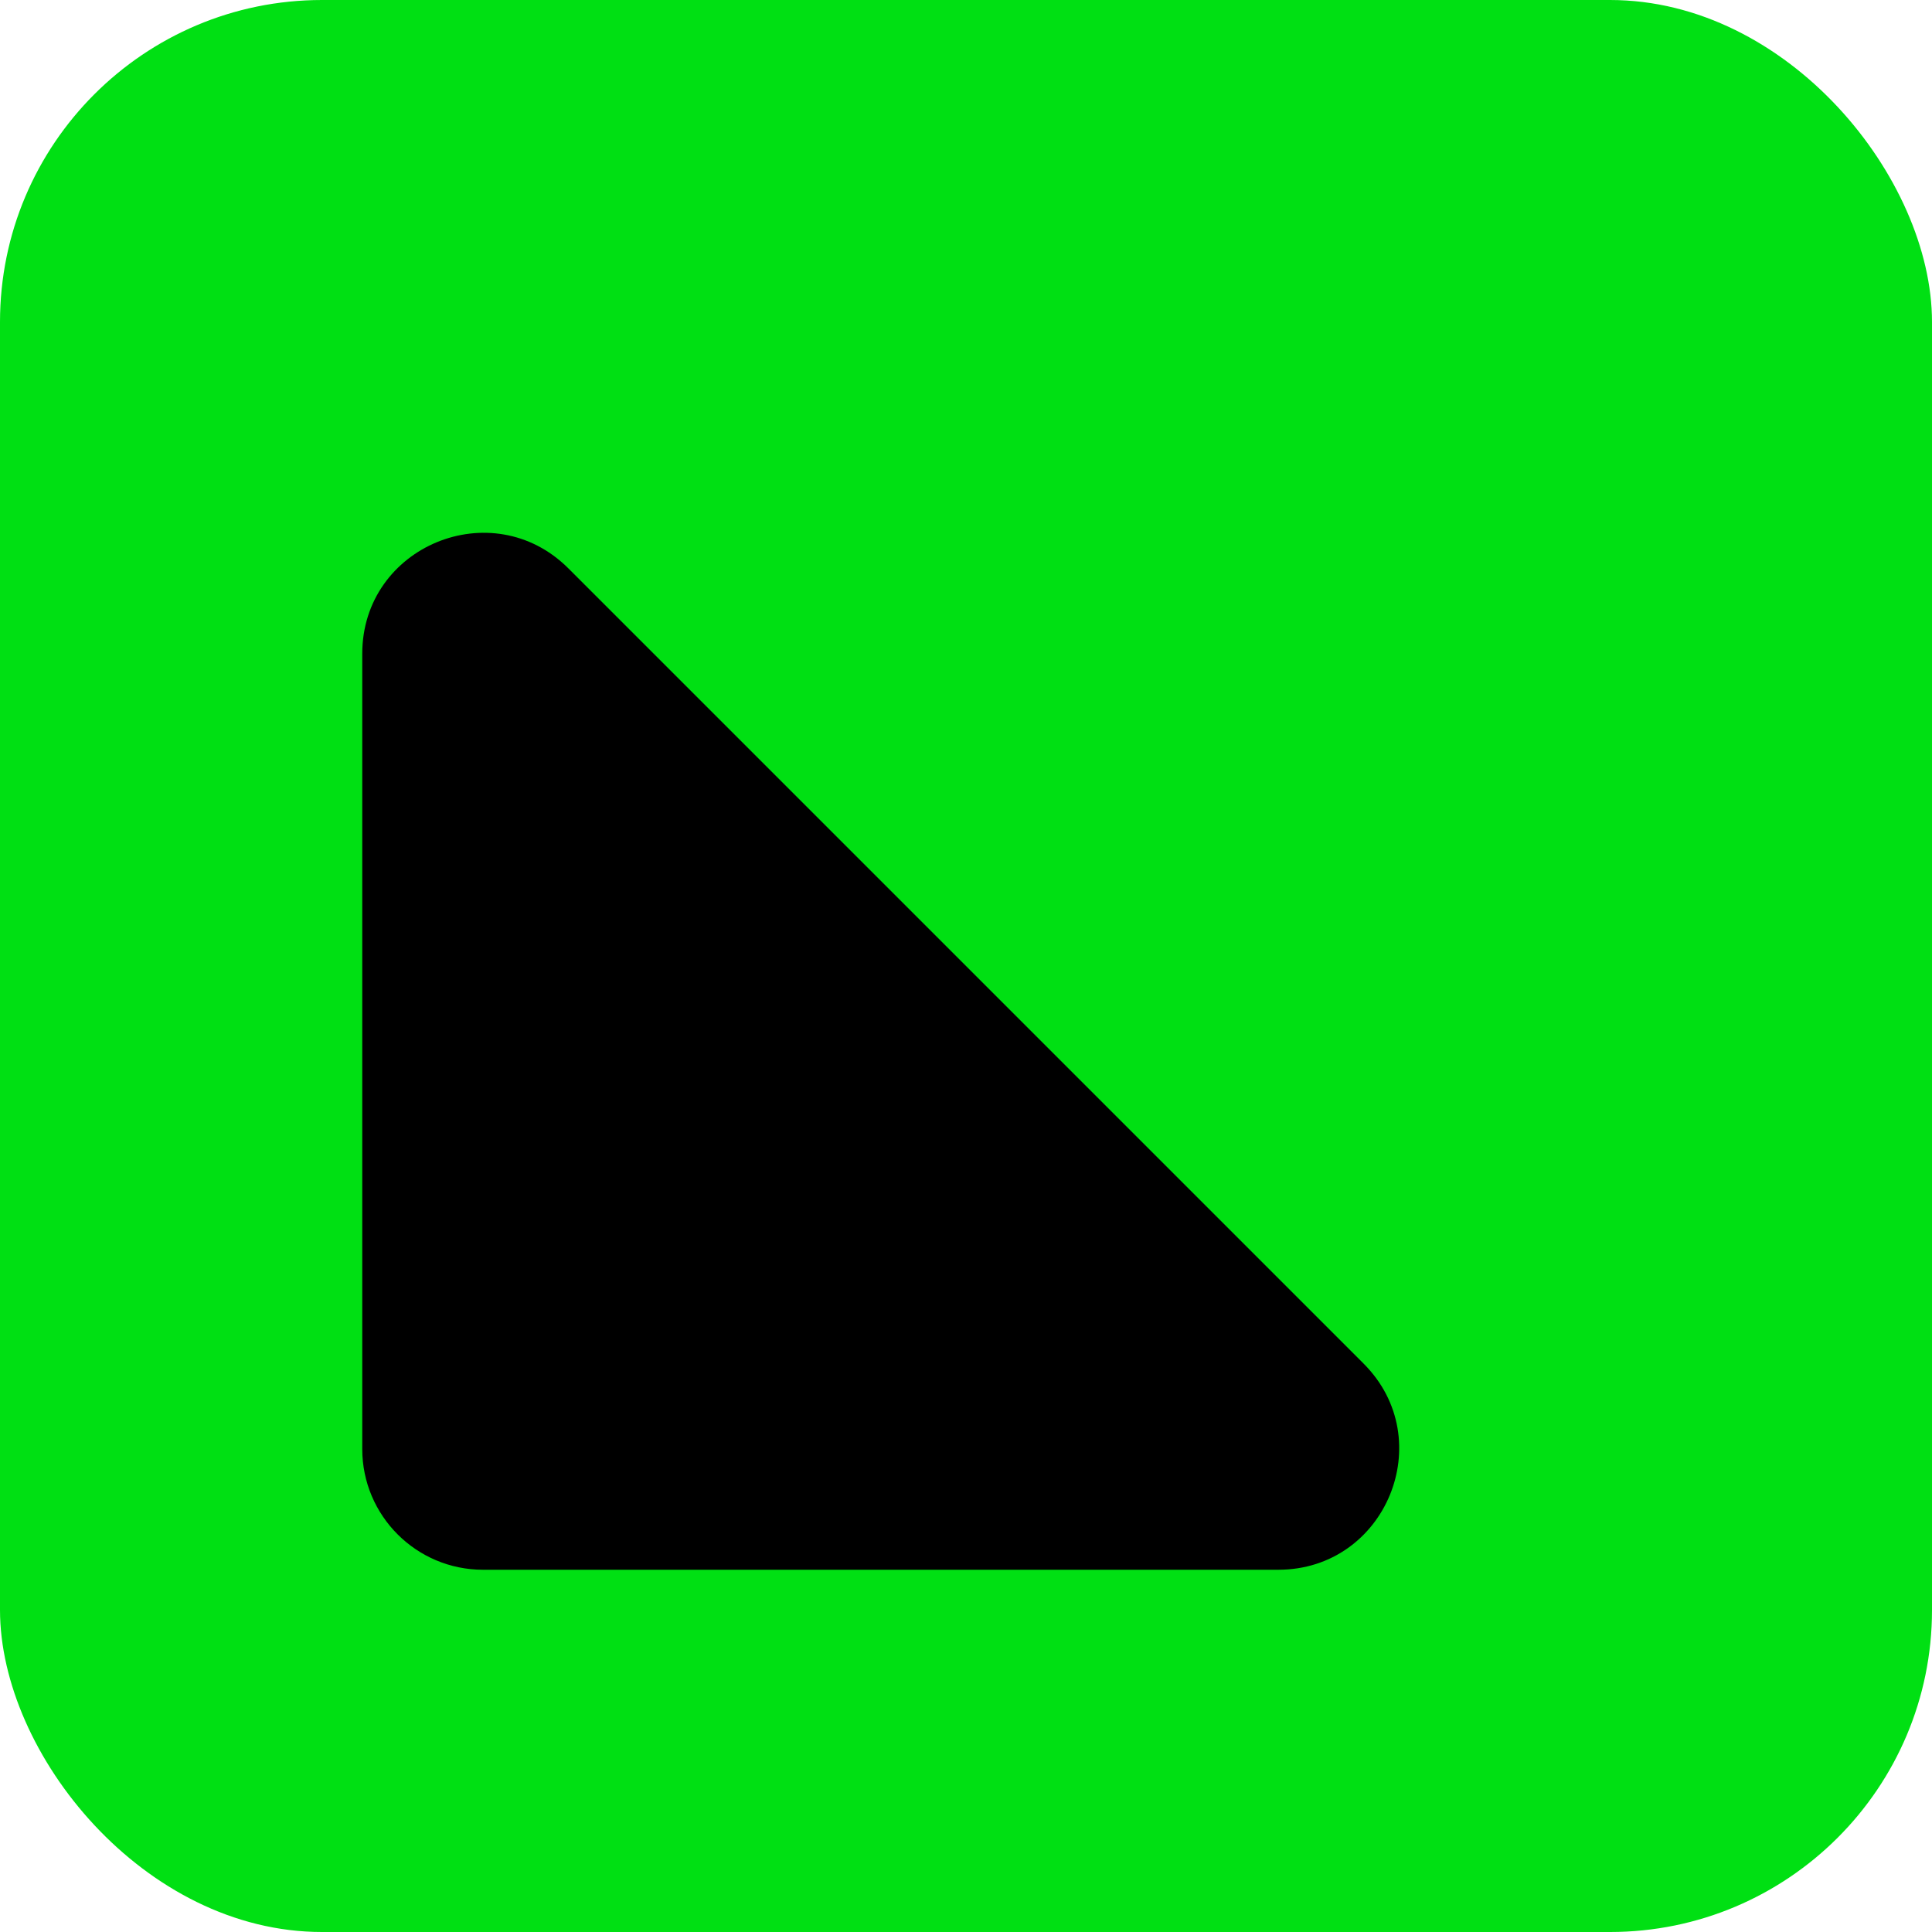 <svg xmlns="http://www.w3.org/2000/svg" width="24" height="24" viewBox="0 0 24 24" fill="none">
<rect width="24" height="24" rx="4" fill="#00E013"/>
<path d="M7.061 7.061C6.116 6.116 4.5 6.785 4.5 8.121V18C4.5 18.828 5.172 19.5 6 19.5H15.879C17.215 19.5 17.884 17.884 16.939 16.939L7.061 7.061Z" fill="black"/>
</svg>